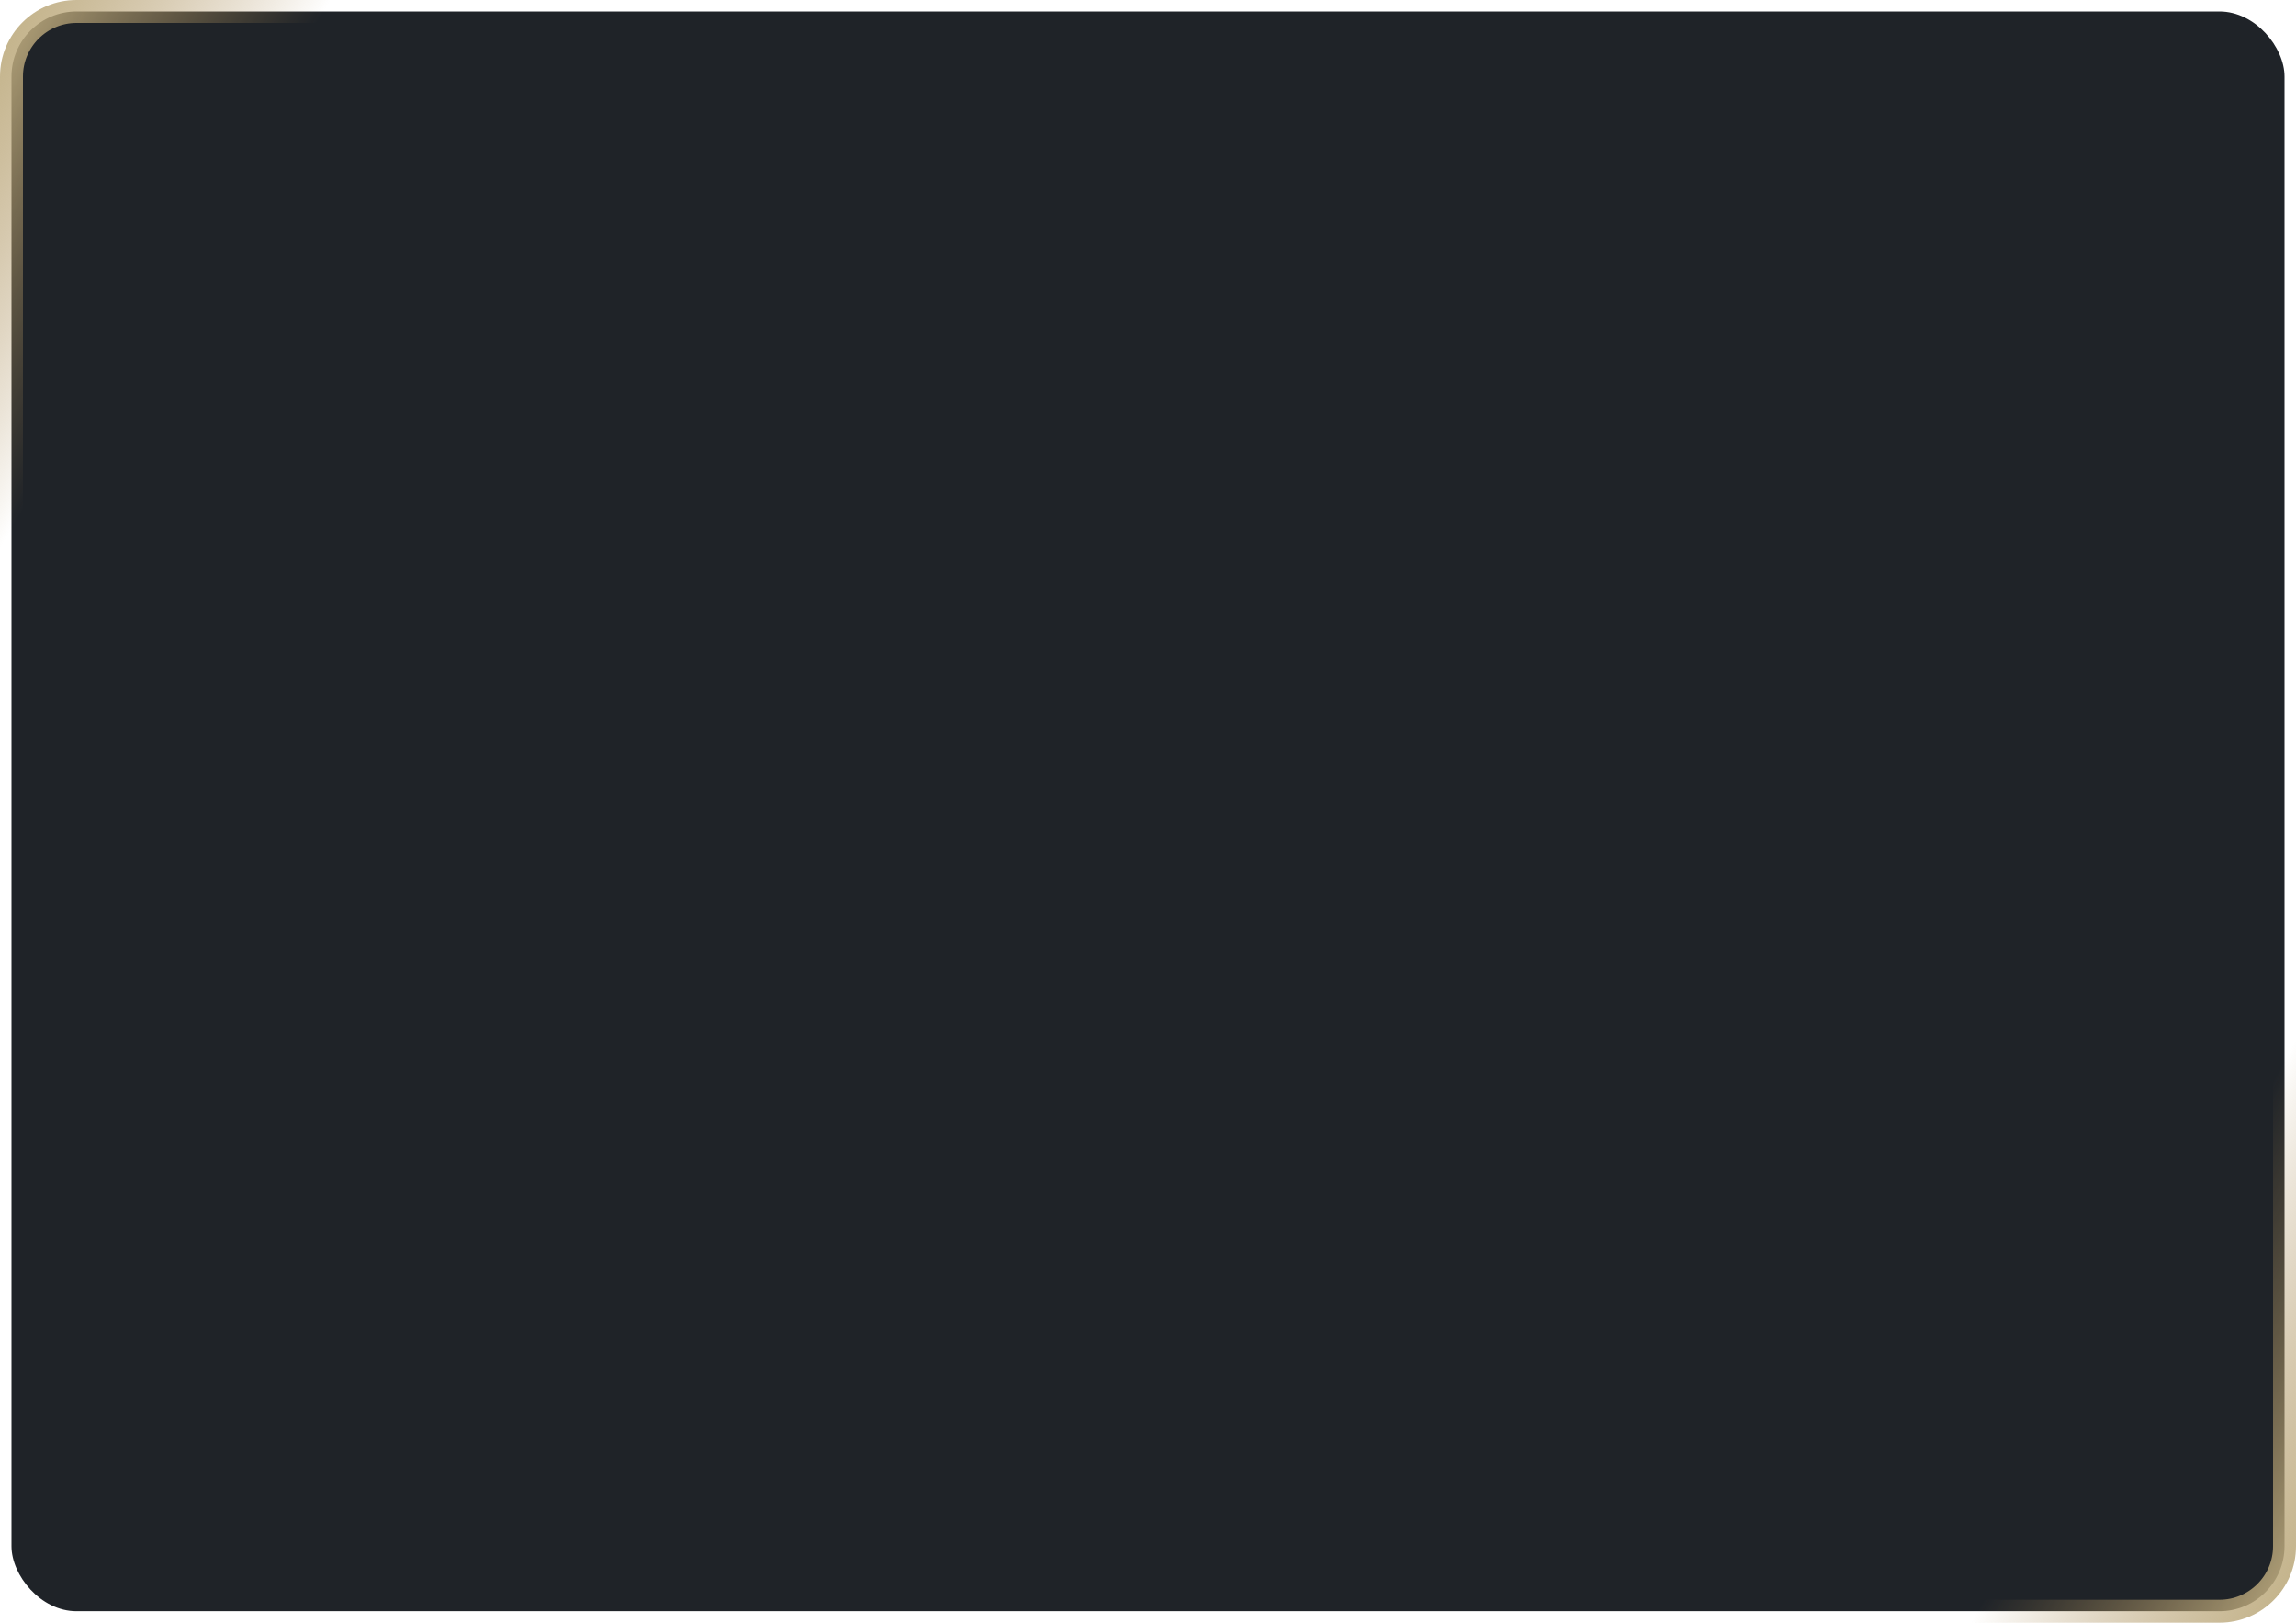 <?xml version="1.0" encoding="UTF-8"?> <svg xmlns="http://www.w3.org/2000/svg" width="300" height="212" viewBox="0 0 300 212" fill="none"> <rect x="1.5" y="1.5" width="297" height="209" rx="8.5" fill="#1F2328"></rect> <rect x="1.5" y="1.5" width="297" height="209" rx="8.5" stroke="url(#paint0_linear_113_1822)" stroke-width="3"></rect> <rect x="1.5" y="1.5" width="297" height="209" rx="8.5" stroke="url(#paint1_linear_113_1822)" stroke-width="3"></rect> <defs> <linearGradient id="paint0_linear_113_1822" x1="0" y1="0" x2="31.702" y2="19.131" gradientUnits="userSpaceOnUse"> <stop stop-color="#C1B186"></stop> <stop offset="1" stop-color="#A6854F" stop-opacity="0"></stop> </linearGradient> <linearGradient id="paint1_linear_113_1822" x1="300" y1="212" x2="267.6" y2="193.936" gradientUnits="userSpaceOnUse"> <stop stop-color="#C1B186"></stop> <stop offset="1" stop-color="#A6854F" stop-opacity="0"></stop> </linearGradient> </defs> </svg> 